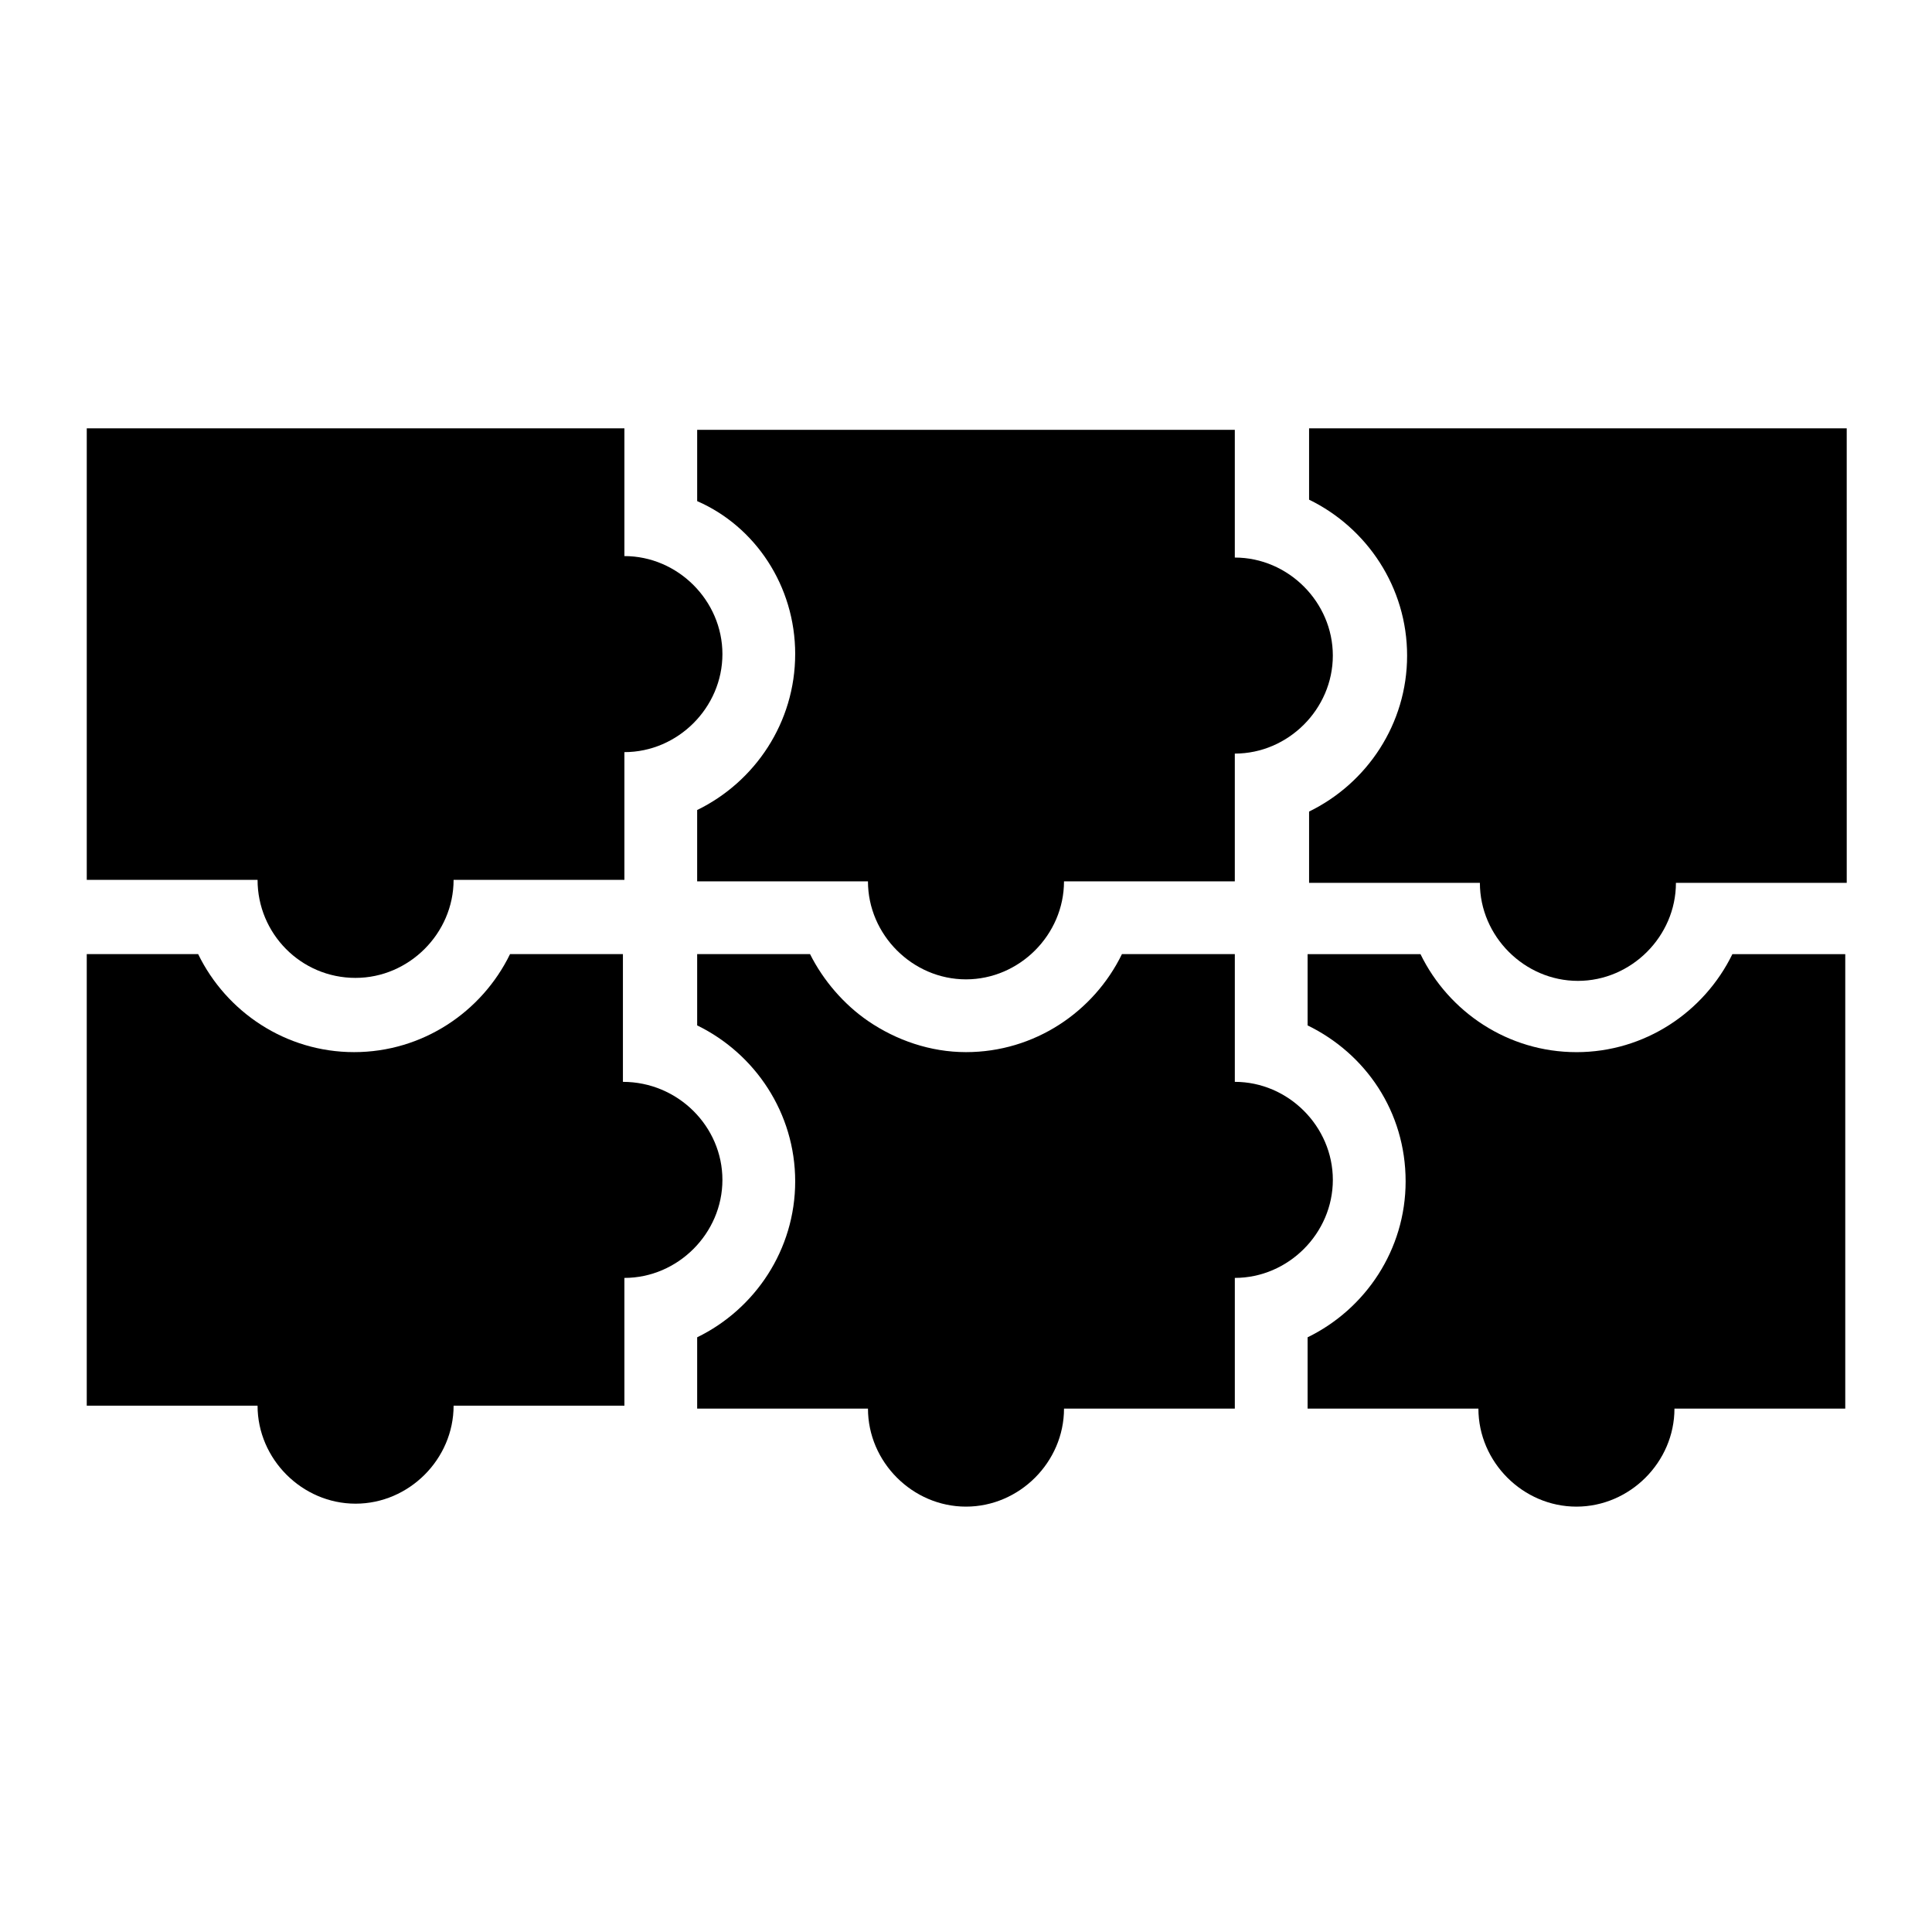 <?xml version="1.0" encoding="UTF-8"?>
<!-- Uploaded to: SVG Repo, www.svgrepo.com, Generator: SVG Repo Mixer Tools -->
<svg fill="#000000" width="800px" height="800px" version="1.1" viewBox="144 144 512 512" xmlns="http://www.w3.org/2000/svg">
 <g>
  <path d="m309.08 430.7v-33.852h-29.914c-7.477 15.352-23.223 25.977-41.328 25.977-18.105 0-33.852-10.629-41.328-25.977l-29.52 0.004v119.66h45.266c0 14.168 11.809 25.977 25.977 25.977s25.977-11.809 25.977-25.977h45.266l-0.004-33.852c14.168 0 25.977-11.809 25.977-25.977 0.004-14.172-11.805-25.98-26.367-25.98z"/>
  <path d="m354.73 317.34c0 18.105-10.629 33.852-25.977 41.328v18.895h45.266c0 14.168 11.809 25.977 25.977 25.977s25.977-11.809 25.977-25.977h45.266v-33.852c14.168 0 25.977-11.809 25.977-25.977s-11.809-25.977-25.977-25.977v-33.852h-142.48v18.895c15.348 6.688 25.977 22.434 25.977 40.539z"/>
  <path d="m490.92 257.52v18.895c15.352 7.477 25.977 23.223 25.977 41.328s-10.629 33.852-25.977 41.328v18.895h45.266c0 14.168 11.809 25.977 25.977 25.977 14.168 0 25.977-11.809 25.977-25.977h45.266l-0.004-120.45z"/>
  <path d="m238.23 403.15c14.168 0 25.977-11.809 25.977-25.977h45.266v-33.852c14.168 0 25.977-11.809 25.977-25.977s-11.809-25.977-25.977-25.977v-33.852h-142.48v119.66h45.266c-0.004 14.168 11.41 25.977 25.973 25.977z"/>
  <path d="m561.77 422.83c-18.105 0-33.852-10.629-41.328-25.977h-29.914v18.891c15.352 7.477 25.977 22.828 25.977 41.328 0 18.105-10.629 33.852-25.977 41.328v18.895h45.266c0 14.168 11.809 25.977 25.977 25.977s25.977-11.809 25.977-25.977h45.266v-120.44h-29.914c-7.481 15.348-23.223 25.977-41.328 25.977z"/>
  <path d="m471.24 430.7v-33.852h-29.914c-7.477 15.352-23.223 25.977-41.328 25.977-9.445 0-18.5-3.148-25.977-8.266-6.297-4.328-11.809-10.629-15.352-17.711h-29.914v18.895c15.352 7.477 25.977 23.223 25.977 41.328 0 18.105-10.629 33.852-25.977 41.328v18.895h45.266c0 14.168 11.809 25.977 25.977 25.977s25.977-11.809 25.977-25.977h45.266v-34.637c14.168 0 25.977-11.809 25.977-25.977 0-14.172-11.809-25.98-25.977-25.98z"/>
 </g>
</svg>